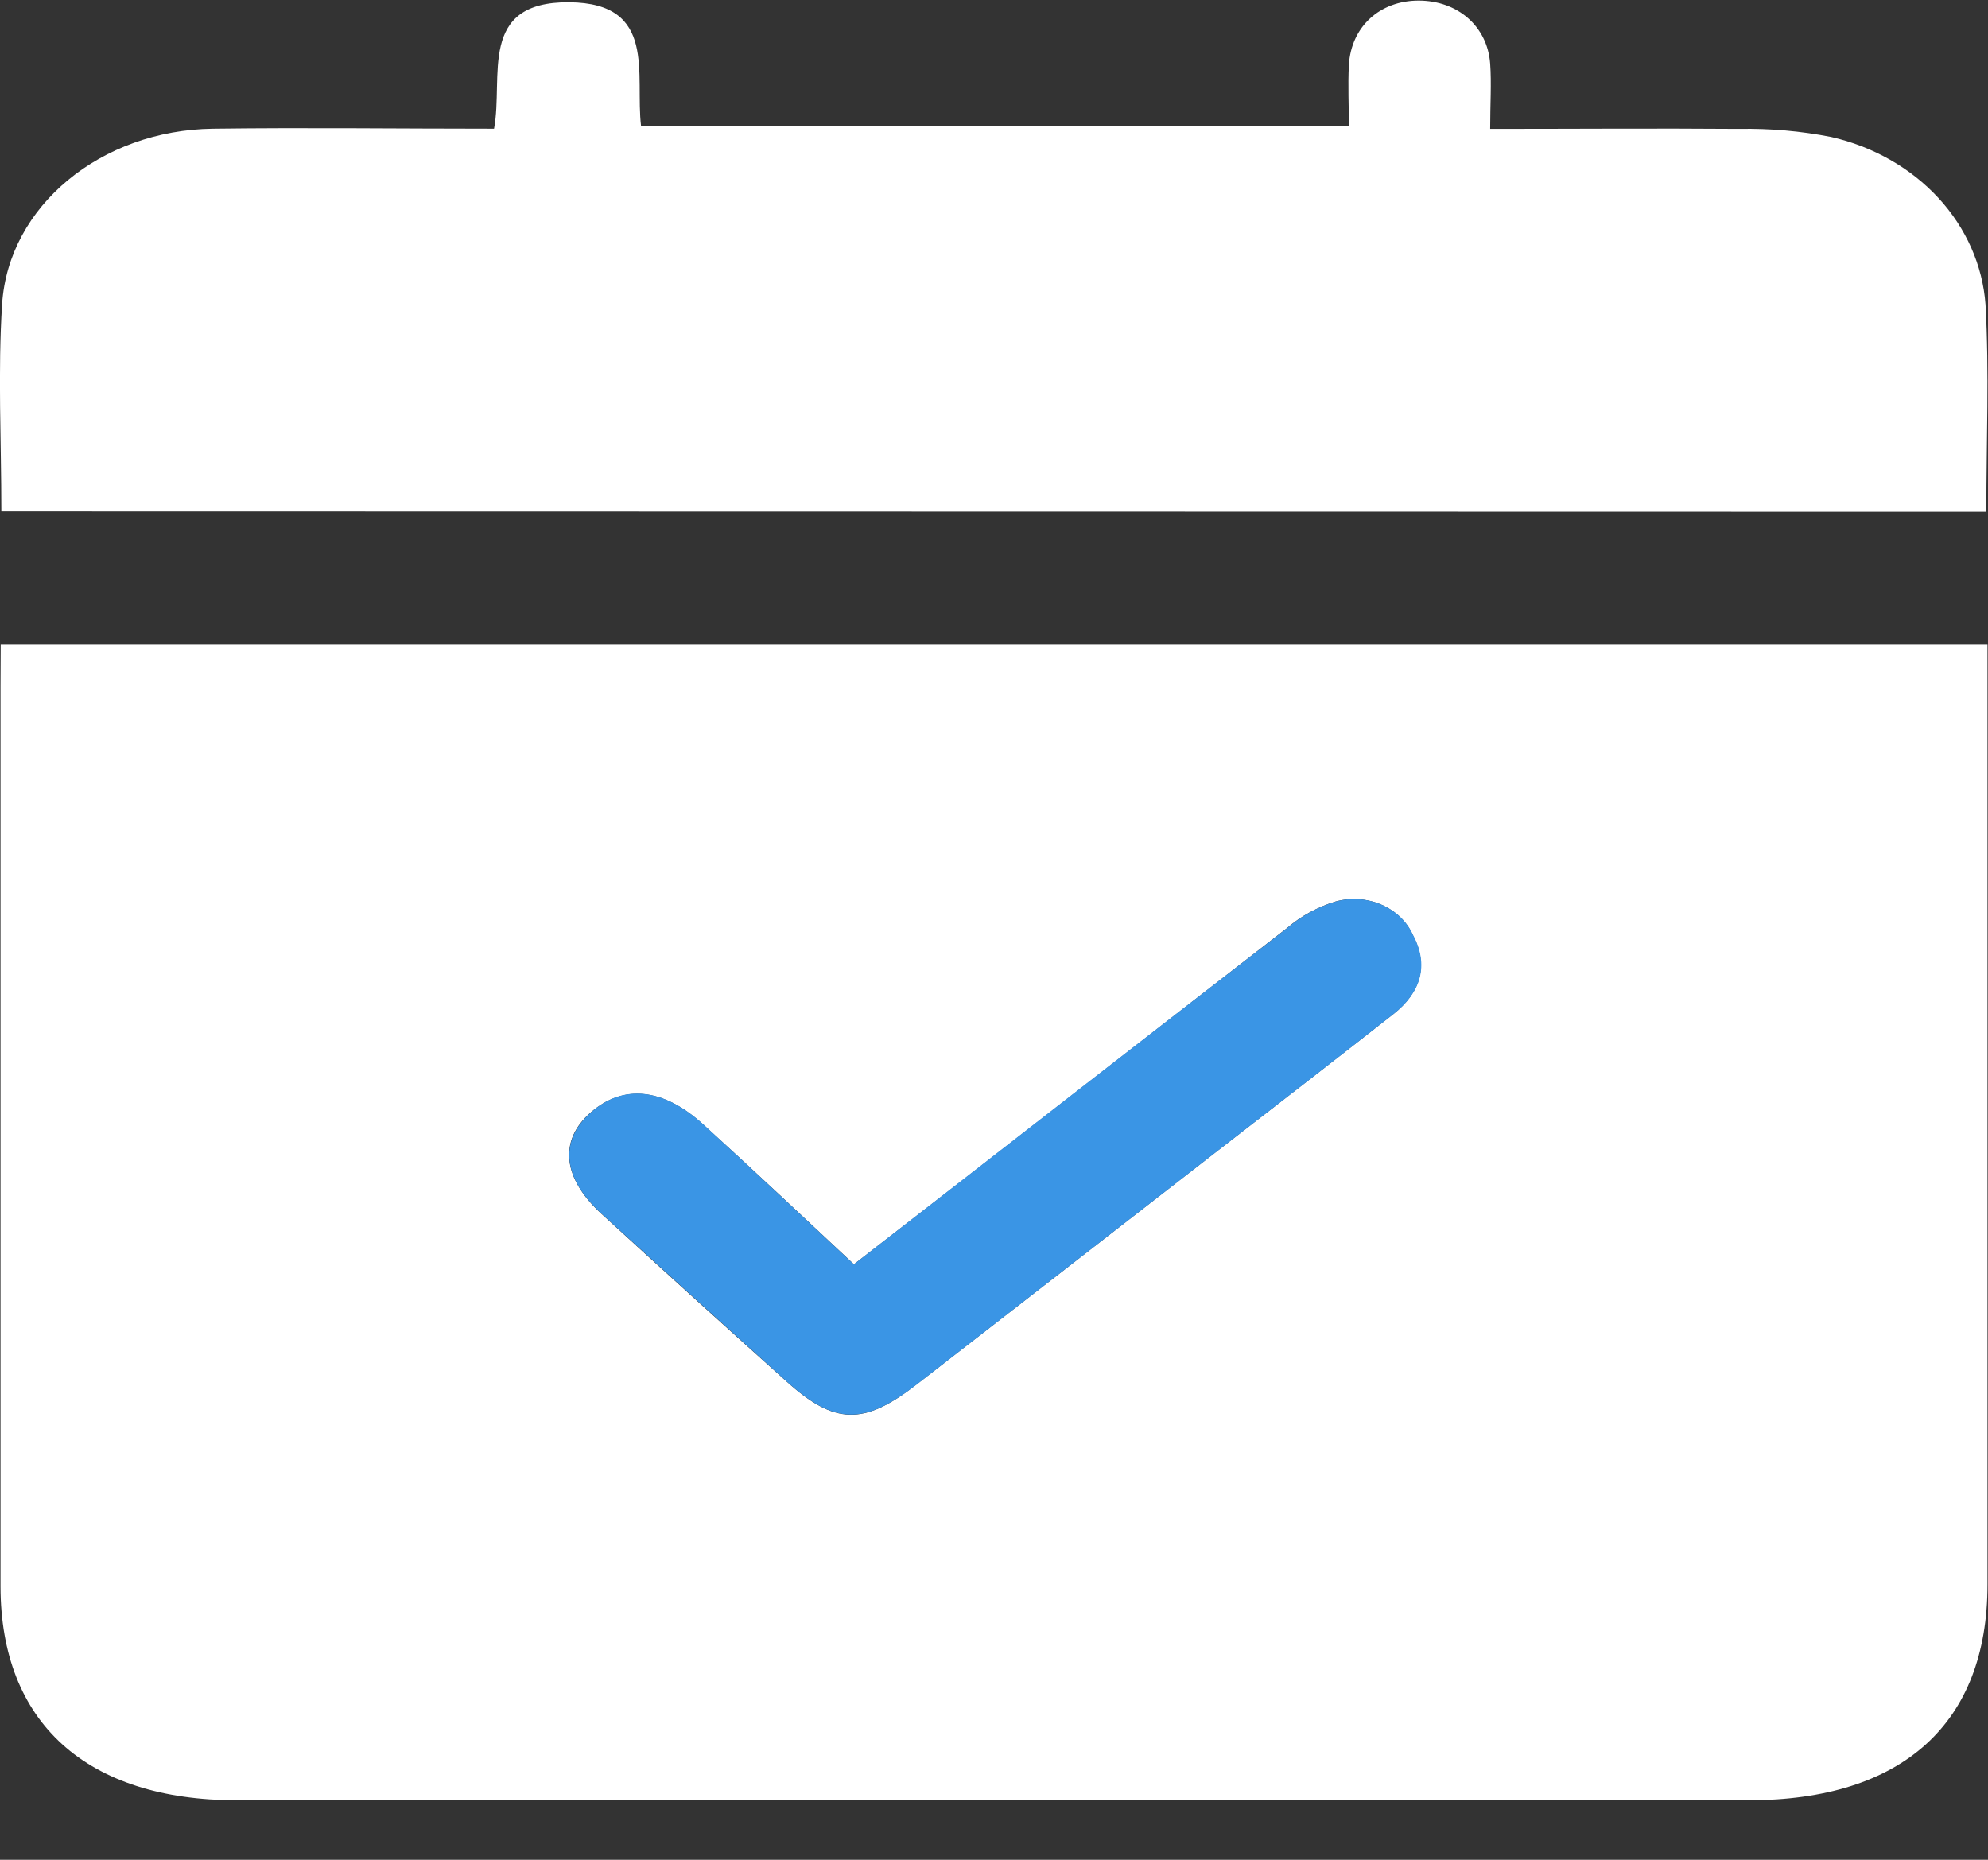 <svg width="31" height="29" viewBox="0 0 31 29" fill="none" xmlns="http://www.w3.org/2000/svg">
<rect x="0" y="0" width="31" height="29" fill="#333333" stroke="none"/>
<g clip-path="url(#clip0_190_13)">
<path d="M0.011 10.049H30.992V10.742C30.992 15.397 30.992 20.052 30.992 24.707C30.992 26.875 29.665 28.072 27.266 28.072H3.698C1.347 28.072 0.01 26.859 0.008 24.737C0.008 20.058 0.008 15.382 0.008 10.709L0.011 10.049ZM13.316 19.715C12.511 18.963 11.748 18.244 10.965 17.534C10.34 16.963 9.72 16.907 9.215 17.343C8.711 17.779 8.766 18.367 9.381 18.93C10.337 19.805 11.297 20.675 12.264 21.541C13.015 22.217 13.466 22.228 14.281 21.597C15.839 20.389 17.395 19.182 18.949 17.973C19.876 17.254 20.805 16.537 21.727 15.813C22.158 15.473 22.28 15.048 22.029 14.576C21.936 14.369 21.76 14.201 21.538 14.106C21.315 14.01 21.061 13.993 20.825 14.058C20.543 14.144 20.286 14.285 20.071 14.47C17.853 16.188 15.64 17.919 13.315 19.715H13.316Z" fill="white"/>
<path d="M0.021 7.975C0.021 6.867 -0.035 5.8 0.033 4.741C0.133 3.207 1.581 2.028 3.322 2.007C4.77 1.988 6.226 2.007 7.704 2.007C7.856 1.201 7.442 0.024 8.875 0.035C10.258 0.046 9.899 1.163 9.997 1.971H21.034C21.034 1.658 21.017 1.334 21.034 1.011C21.071 0.414 21.518 0.009 22.122 0.009C22.726 0.009 23.194 0.406 23.237 0.993C23.259 1.302 23.237 1.619 23.237 2.01C24.556 2.01 25.838 2 27.119 2.01C27.601 2.001 28.083 2.043 28.555 2.136C29.209 2.285 29.794 2.618 30.227 3.087C30.659 3.556 30.916 4.138 30.961 4.747C31.021 5.808 30.974 6.878 30.974 7.981L0.021 7.975Z" fill="white"/>
<path d="M13.315 19.715C15.633 17.914 17.848 16.187 20.074 14.47C20.289 14.285 20.546 14.144 20.828 14.058C21.063 13.993 21.318 14.01 21.54 14.106C21.763 14.201 21.939 14.369 22.032 14.576C22.288 15.048 22.161 15.473 21.729 15.813C20.808 16.537 19.879 17.254 18.952 17.973C17.397 19.181 15.841 20.389 14.284 21.597C13.468 22.223 13.017 22.217 12.266 21.541C11.303 20.674 10.342 19.803 9.384 18.93C8.769 18.367 8.713 17.788 9.218 17.343C9.723 16.898 10.342 16.967 10.968 17.533C11.746 18.244 12.51 18.966 13.315 19.715Z" fill="#3A95E5"/>
</g>
<defs>
<clipPath id="clip0_190_13">
<rect width="31" height="28.074" fill="white"/>
</clipPath>
</defs>
</svg>
